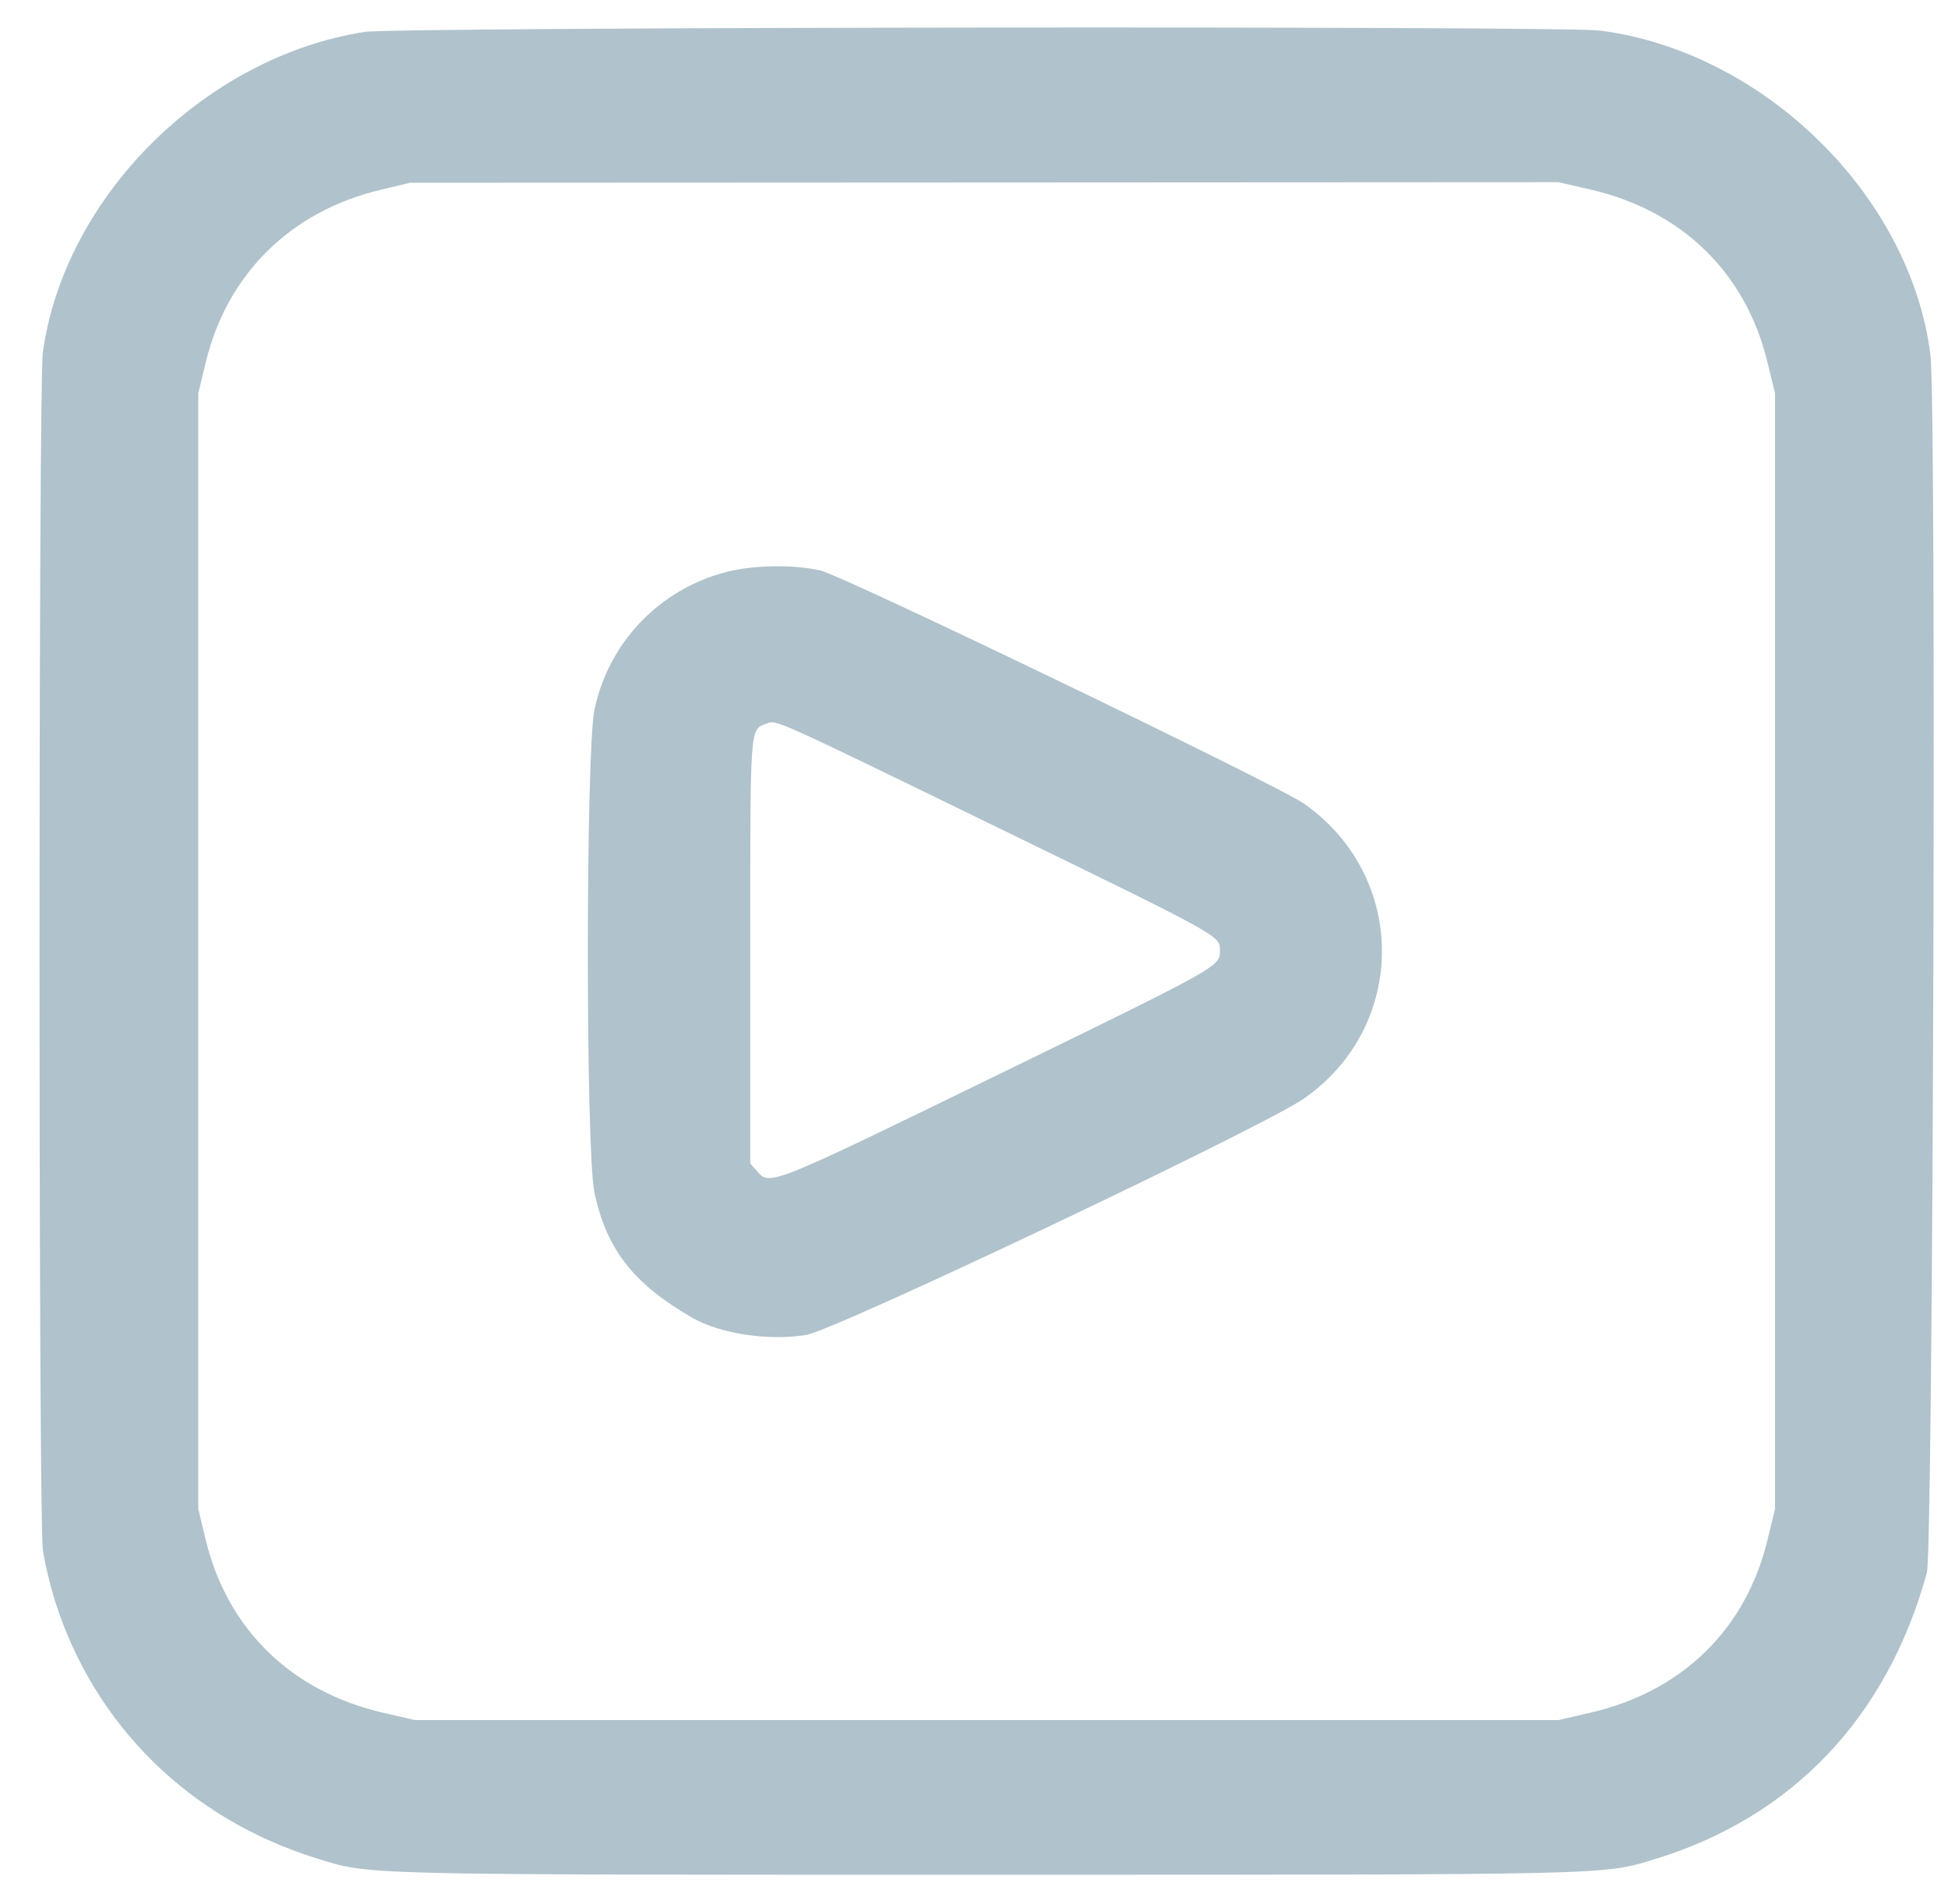 <svg width="44" height="43" viewBox="0 0 44 43" fill="none" xmlns="http://www.w3.org/2000/svg">
<path fill-rule="evenodd" clip-rule="evenodd" d="M8.232 0.721C4.62 1.288 1.448 4.452 0.967 7.965C0.868 8.693 0.868 34.264 0.967 34.992C1.007 35.281 1.135 35.816 1.251 36.181C2.142 38.966 4.285 41.072 7.13 41.959C8.372 42.347 7.921 42.336 22.285 42.336C36.501 42.336 36.199 42.343 37.364 41.988C40.481 41.04 42.62 38.792 43.523 35.517C43.665 35 43.742 9.124 43.604 8.021C43.154 4.421 39.847 1.172 36.144 0.691C35.29 0.58 8.949 0.609 8.232 0.721ZM35.924 4.28C37.993 4.757 39.434 6.162 39.922 8.179L40.093 8.883V21.479V34.074L39.922 34.778C39.434 36.795 37.993 38.2 35.924 38.676L35.203 38.843H22.285H9.368L8.654 38.678C6.581 38.2 5.137 36.794 4.648 34.778L4.478 34.074V21.479V8.883L4.648 8.179C5.131 6.185 6.569 4.768 8.598 4.286L9.265 4.127L22.234 4.121L35.203 4.114L35.924 4.28ZM16.416 12.914C14.902 13.301 13.751 14.499 13.428 16.022C13.229 16.965 13.227 25.984 13.426 26.925C13.699 28.215 14.305 28.991 15.637 29.758C16.267 30.12 17.361 30.285 18.211 30.146C18.868 30.038 28.524 25.454 29.45 24.81C31.802 23.173 31.802 19.792 29.45 18.145C28.852 17.727 19.04 12.998 18.531 12.883C17.921 12.745 17.024 12.758 16.416 12.914ZM22.492 18.667C27.601 21.154 27.555 21.128 27.555 21.465C27.555 21.828 27.574 21.818 22.531 24.275C17.406 26.773 17.392 26.778 17.108 26.457L16.946 26.274V21.49C16.946 16.296 16.933 16.489 17.315 16.34C17.54 16.253 17.427 16.202 22.492 18.667Z" fill="#B0C2CC"/>
</svg>
